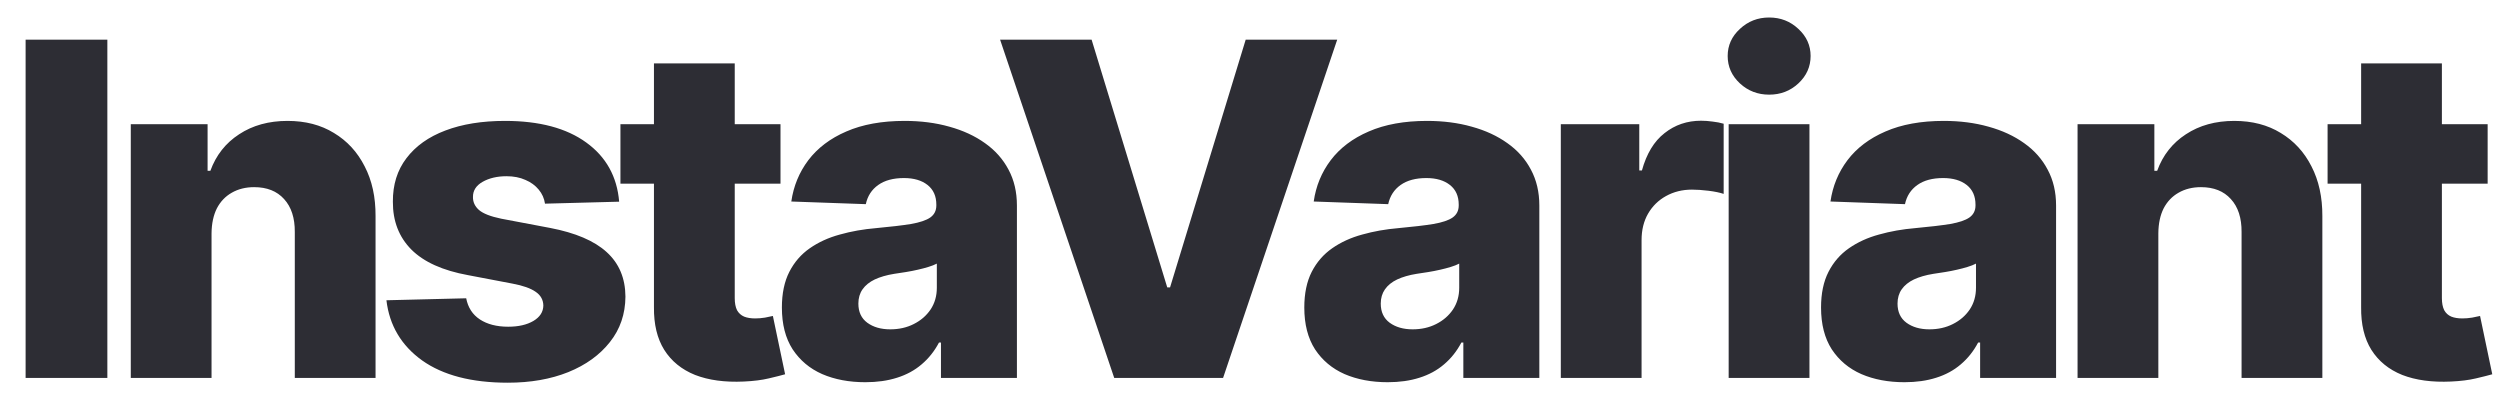 <svg width="86" height="14" viewBox="0 0 86 14" fill="none" xmlns="http://www.w3.org/2000/svg">
<path d="M3.693 1.364V13H0.881V1.364H3.693ZM7.277 8.023V13H4.499V4.273H7.141V5.875H7.237C7.431 5.341 7.76 4.922 8.226 4.619C8.692 4.312 9.247 4.159 9.891 4.159C10.505 4.159 11.037 4.297 11.487 4.574C11.942 4.847 12.294 5.229 12.544 5.722C12.798 6.21 12.923 6.782 12.919 7.438V13H10.141V7.983C10.145 7.498 10.021 7.119 9.772 6.847C9.525 6.574 9.183 6.438 8.743 6.438C8.451 6.438 8.194 6.502 7.97 6.631C7.751 6.756 7.58 6.936 7.459 7.17C7.342 7.405 7.281 7.689 7.277 8.023ZM21.299 6.938L18.748 7.006C18.721 6.824 18.649 6.663 18.532 6.523C18.414 6.379 18.261 6.267 18.072 6.188C17.886 6.104 17.67 6.062 17.424 6.062C17.102 6.062 16.827 6.127 16.6 6.256C16.376 6.384 16.267 6.559 16.27 6.778C16.267 6.949 16.335 7.097 16.475 7.222C16.619 7.347 16.875 7.447 17.242 7.523L18.924 7.841C19.795 8.008 20.443 8.284 20.867 8.67C21.295 9.057 21.511 9.568 21.515 10.204C21.511 10.803 21.333 11.324 20.981 11.767C20.632 12.21 20.155 12.555 19.549 12.801C18.943 13.044 18.25 13.165 17.469 13.165C16.223 13.165 15.24 12.909 14.52 12.398C13.804 11.883 13.395 11.193 13.293 10.329L16.037 10.261C16.098 10.579 16.255 10.822 16.509 10.989C16.763 11.155 17.087 11.239 17.481 11.239C17.837 11.239 18.126 11.172 18.35 11.04C18.573 10.907 18.687 10.731 18.691 10.511C18.687 10.314 18.6 10.157 18.429 10.04C18.259 9.919 17.992 9.824 17.628 9.756L16.106 9.466C15.231 9.307 14.579 9.013 14.151 8.585C13.723 8.153 13.511 7.604 13.515 6.938C13.511 6.354 13.666 5.856 13.981 5.443C14.295 5.027 14.742 4.708 15.322 4.489C15.901 4.269 16.585 4.159 17.373 4.159C18.554 4.159 19.486 4.407 20.168 4.903C20.85 5.396 21.227 6.074 21.299 6.938ZM26.849 4.273V6.318H21.343V4.273H26.849ZM22.496 2.182H25.275V10.256C25.275 10.426 25.301 10.564 25.354 10.671C25.411 10.773 25.493 10.847 25.599 10.892C25.705 10.934 25.832 10.954 25.979 10.954C26.085 10.954 26.197 10.945 26.315 10.926C26.436 10.903 26.527 10.884 26.587 10.869L27.008 12.875C26.875 12.913 26.688 12.96 26.445 13.017C26.207 13.074 25.921 13.11 25.587 13.125C24.936 13.155 24.377 13.079 23.911 12.898C23.449 12.712 23.095 12.424 22.849 12.034C22.606 11.644 22.489 11.153 22.496 10.562V2.182ZM29.767 13.148C29.21 13.148 28.715 13.055 28.284 12.869C27.855 12.68 27.517 12.396 27.267 12.017C27.02 11.634 26.897 11.155 26.897 10.579C26.897 10.095 26.982 9.686 27.153 9.352C27.323 9.019 27.558 8.748 27.857 8.54C28.157 8.331 28.501 8.174 28.892 8.068C29.282 7.958 29.698 7.884 30.142 7.847C30.638 7.801 31.037 7.754 31.34 7.705C31.643 7.652 31.863 7.578 32 7.483C32.14 7.384 32.21 7.246 32.21 7.068V7.04C32.21 6.748 32.109 6.523 31.909 6.364C31.708 6.205 31.437 6.125 31.096 6.125C30.729 6.125 30.433 6.205 30.21 6.364C29.986 6.523 29.844 6.742 29.784 7.023L27.221 6.932C27.297 6.402 27.492 5.928 27.806 5.511C28.125 5.091 28.56 4.761 29.113 4.523C29.67 4.28 30.338 4.159 31.119 4.159C31.676 4.159 32.189 4.225 32.659 4.358C33.128 4.487 33.537 4.676 33.886 4.926C34.234 5.172 34.503 5.475 34.693 5.835C34.886 6.195 34.982 6.606 34.982 7.068V13H32.369V11.784H32.301C32.145 12.079 31.947 12.329 31.704 12.534C31.465 12.739 31.183 12.892 30.857 12.994C30.535 13.097 30.172 13.148 29.767 13.148ZM30.625 11.329C30.924 11.329 31.193 11.269 31.431 11.148C31.674 11.027 31.867 10.86 32.011 10.648C32.155 10.432 32.227 10.182 32.227 9.898V9.068C32.147 9.11 32.051 9.148 31.937 9.182C31.827 9.216 31.706 9.248 31.573 9.278C31.441 9.309 31.304 9.335 31.164 9.358C31.024 9.381 30.89 9.402 30.761 9.42C30.5 9.462 30.276 9.527 30.09 9.614C29.909 9.701 29.768 9.814 29.67 9.955C29.575 10.091 29.528 10.254 29.528 10.443C29.528 10.731 29.63 10.951 29.835 11.102C30.043 11.254 30.306 11.329 30.625 11.329ZM37.551 1.364L40.153 9.886H40.25L42.852 1.364H46L42.074 13H38.329L34.403 1.364H37.551ZM47.737 13.148C47.18 13.148 46.686 13.055 46.254 12.869C45.826 12.68 45.487 12.396 45.237 12.017C44.991 11.634 44.868 11.155 44.868 10.579C44.868 10.095 44.953 9.686 45.123 9.352C45.294 9.019 45.529 8.748 45.828 8.54C46.127 8.331 46.472 8.174 46.862 8.068C47.252 7.958 47.669 7.884 48.112 7.847C48.608 7.801 49.008 7.754 49.311 7.705C49.614 7.652 49.834 7.578 49.97 7.483C50.11 7.384 50.18 7.246 50.18 7.068V7.04C50.18 6.748 50.08 6.523 49.879 6.364C49.678 6.205 49.408 6.125 49.067 6.125C48.699 6.125 48.404 6.205 48.18 6.364C47.957 6.523 47.815 6.742 47.754 7.023L45.192 6.932C45.267 6.402 45.462 5.928 45.777 5.511C46.095 5.091 46.531 4.761 47.084 4.523C47.641 4.28 48.309 4.159 49.089 4.159C49.646 4.159 50.16 4.225 50.629 4.358C51.099 4.487 51.508 4.676 51.856 4.926C52.205 5.172 52.474 5.475 52.663 5.835C52.856 6.195 52.953 6.606 52.953 7.068V13H50.339V11.784H50.271C50.116 12.079 49.917 12.329 49.675 12.534C49.436 12.739 49.154 12.892 48.828 12.994C48.506 13.097 48.142 13.148 47.737 13.148ZM48.595 11.329C48.894 11.329 49.163 11.269 49.402 11.148C49.644 11.027 49.837 10.86 49.981 10.648C50.125 10.432 50.197 10.182 50.197 9.898V9.068C50.118 9.11 50.021 9.148 49.908 9.182C49.798 9.216 49.677 9.248 49.544 9.278C49.411 9.309 49.275 9.335 49.135 9.358C48.995 9.381 48.86 9.402 48.731 9.42C48.47 9.462 48.247 9.527 48.061 9.614C47.879 9.701 47.739 9.814 47.641 9.955C47.546 10.091 47.498 10.254 47.498 10.443C47.498 10.731 47.601 10.951 47.805 11.102C48.014 11.254 48.277 11.329 48.595 11.329ZM53.692 13V4.273H56.391V5.864H56.482C56.641 5.288 56.9 4.86 57.26 4.58C57.62 4.295 58.038 4.153 58.516 4.153C58.645 4.153 58.777 4.163 58.913 4.182C59.05 4.197 59.177 4.222 59.294 4.256V6.67C59.162 6.625 58.987 6.589 58.772 6.562C58.559 6.536 58.37 6.523 58.203 6.523C57.874 6.523 57.576 6.597 57.311 6.744C57.05 6.888 56.843 7.091 56.692 7.352C56.544 7.61 56.47 7.913 56.47 8.261V13H53.692ZM59.466 13V4.273H62.245V13H59.466ZM60.858 3.256C60.468 3.256 60.133 3.127 59.853 2.869C59.572 2.608 59.432 2.294 59.432 1.926C59.432 1.562 59.572 1.252 59.853 0.994C60.133 0.733 60.468 0.602 60.858 0.602C61.252 0.602 61.587 0.733 61.864 0.994C62.144 1.252 62.285 1.562 62.285 1.926C62.285 2.294 62.144 2.608 61.864 2.869C61.587 3.127 61.252 3.256 60.858 3.256ZM65.513 13.148C64.957 13.148 64.462 13.055 64.031 12.869C63.602 12.68 63.263 12.396 63.013 12.017C62.767 11.634 62.644 11.155 62.644 10.579C62.644 10.095 62.729 9.686 62.9 9.352C63.07 9.019 63.305 8.748 63.604 8.54C63.904 8.331 64.248 8.174 64.638 8.068C65.029 7.958 65.445 7.884 65.888 7.847C66.385 7.801 66.784 7.754 67.087 7.705C67.39 7.652 67.61 7.578 67.746 7.483C67.886 7.384 67.957 7.246 67.957 7.068V7.04C67.957 6.748 67.856 6.523 67.656 6.364C67.455 6.205 67.184 6.125 66.843 6.125C66.475 6.125 66.18 6.205 65.957 6.364C65.733 6.523 65.591 6.742 65.531 7.023L62.968 6.932C63.044 6.402 63.239 5.928 63.553 5.511C63.871 5.091 64.307 4.761 64.86 4.523C65.417 4.28 66.085 4.159 66.866 4.159C67.422 4.159 67.936 4.225 68.406 4.358C68.875 4.487 69.284 4.676 69.633 4.926C69.981 5.172 70.25 5.475 70.439 5.835C70.633 6.195 70.729 6.606 70.729 7.068V13H68.116V11.784H68.047C67.892 12.079 67.693 12.329 67.451 12.534C67.212 12.739 66.93 12.892 66.604 12.994C66.282 13.097 65.919 13.148 65.513 13.148ZM66.371 11.329C66.671 11.329 66.939 11.269 67.178 11.148C67.421 11.027 67.614 10.86 67.758 10.648C67.902 10.432 67.974 10.182 67.974 9.898V9.068C67.894 9.11 67.797 9.148 67.684 9.182C67.574 9.216 67.453 9.248 67.32 9.278C67.188 9.309 67.051 9.335 66.911 9.358C66.771 9.381 66.636 9.402 66.508 9.42C66.246 9.462 66.023 9.527 65.837 9.614C65.656 9.701 65.515 9.814 65.417 9.955C65.322 10.091 65.275 10.254 65.275 10.443C65.275 10.731 65.377 10.951 65.582 11.102C65.79 11.254 66.053 11.329 66.371 11.329ZM74.247 8.023V13H71.468V4.273H74.11V5.875H74.207C74.4 5.341 74.73 4.922 75.195 4.619C75.661 4.312 76.216 4.159 76.86 4.159C77.474 4.159 78.006 4.297 78.457 4.574C78.911 4.847 79.264 5.229 79.514 5.722C79.767 6.21 79.892 6.782 79.889 7.438V13H77.11V7.983C77.114 7.498 76.991 7.119 76.741 6.847C76.495 6.574 76.152 6.438 75.713 6.438C75.421 6.438 75.163 6.502 74.94 6.631C74.72 6.756 74.55 6.936 74.428 7.17C74.311 7.405 74.25 7.689 74.247 8.023ZM85.575 4.273V6.318H80.069V4.273H85.575ZM81.223 2.182H84.001V10.256C84.001 10.426 84.028 10.564 84.081 10.671C84.137 10.773 84.219 10.847 84.325 10.892C84.431 10.934 84.558 10.954 84.706 10.954C84.812 10.954 84.923 10.945 85.041 10.926C85.162 10.903 85.253 10.884 85.314 10.869L85.734 12.875C85.602 12.913 85.414 12.96 85.171 13.017C84.933 13.074 84.647 13.11 84.314 13.125C83.662 13.155 83.103 13.079 82.637 12.898C82.175 12.712 81.821 12.424 81.575 12.034C81.332 11.644 81.215 11.153 81.223 10.562V2.182Z" fill="#2D2D34"/>
</svg>
